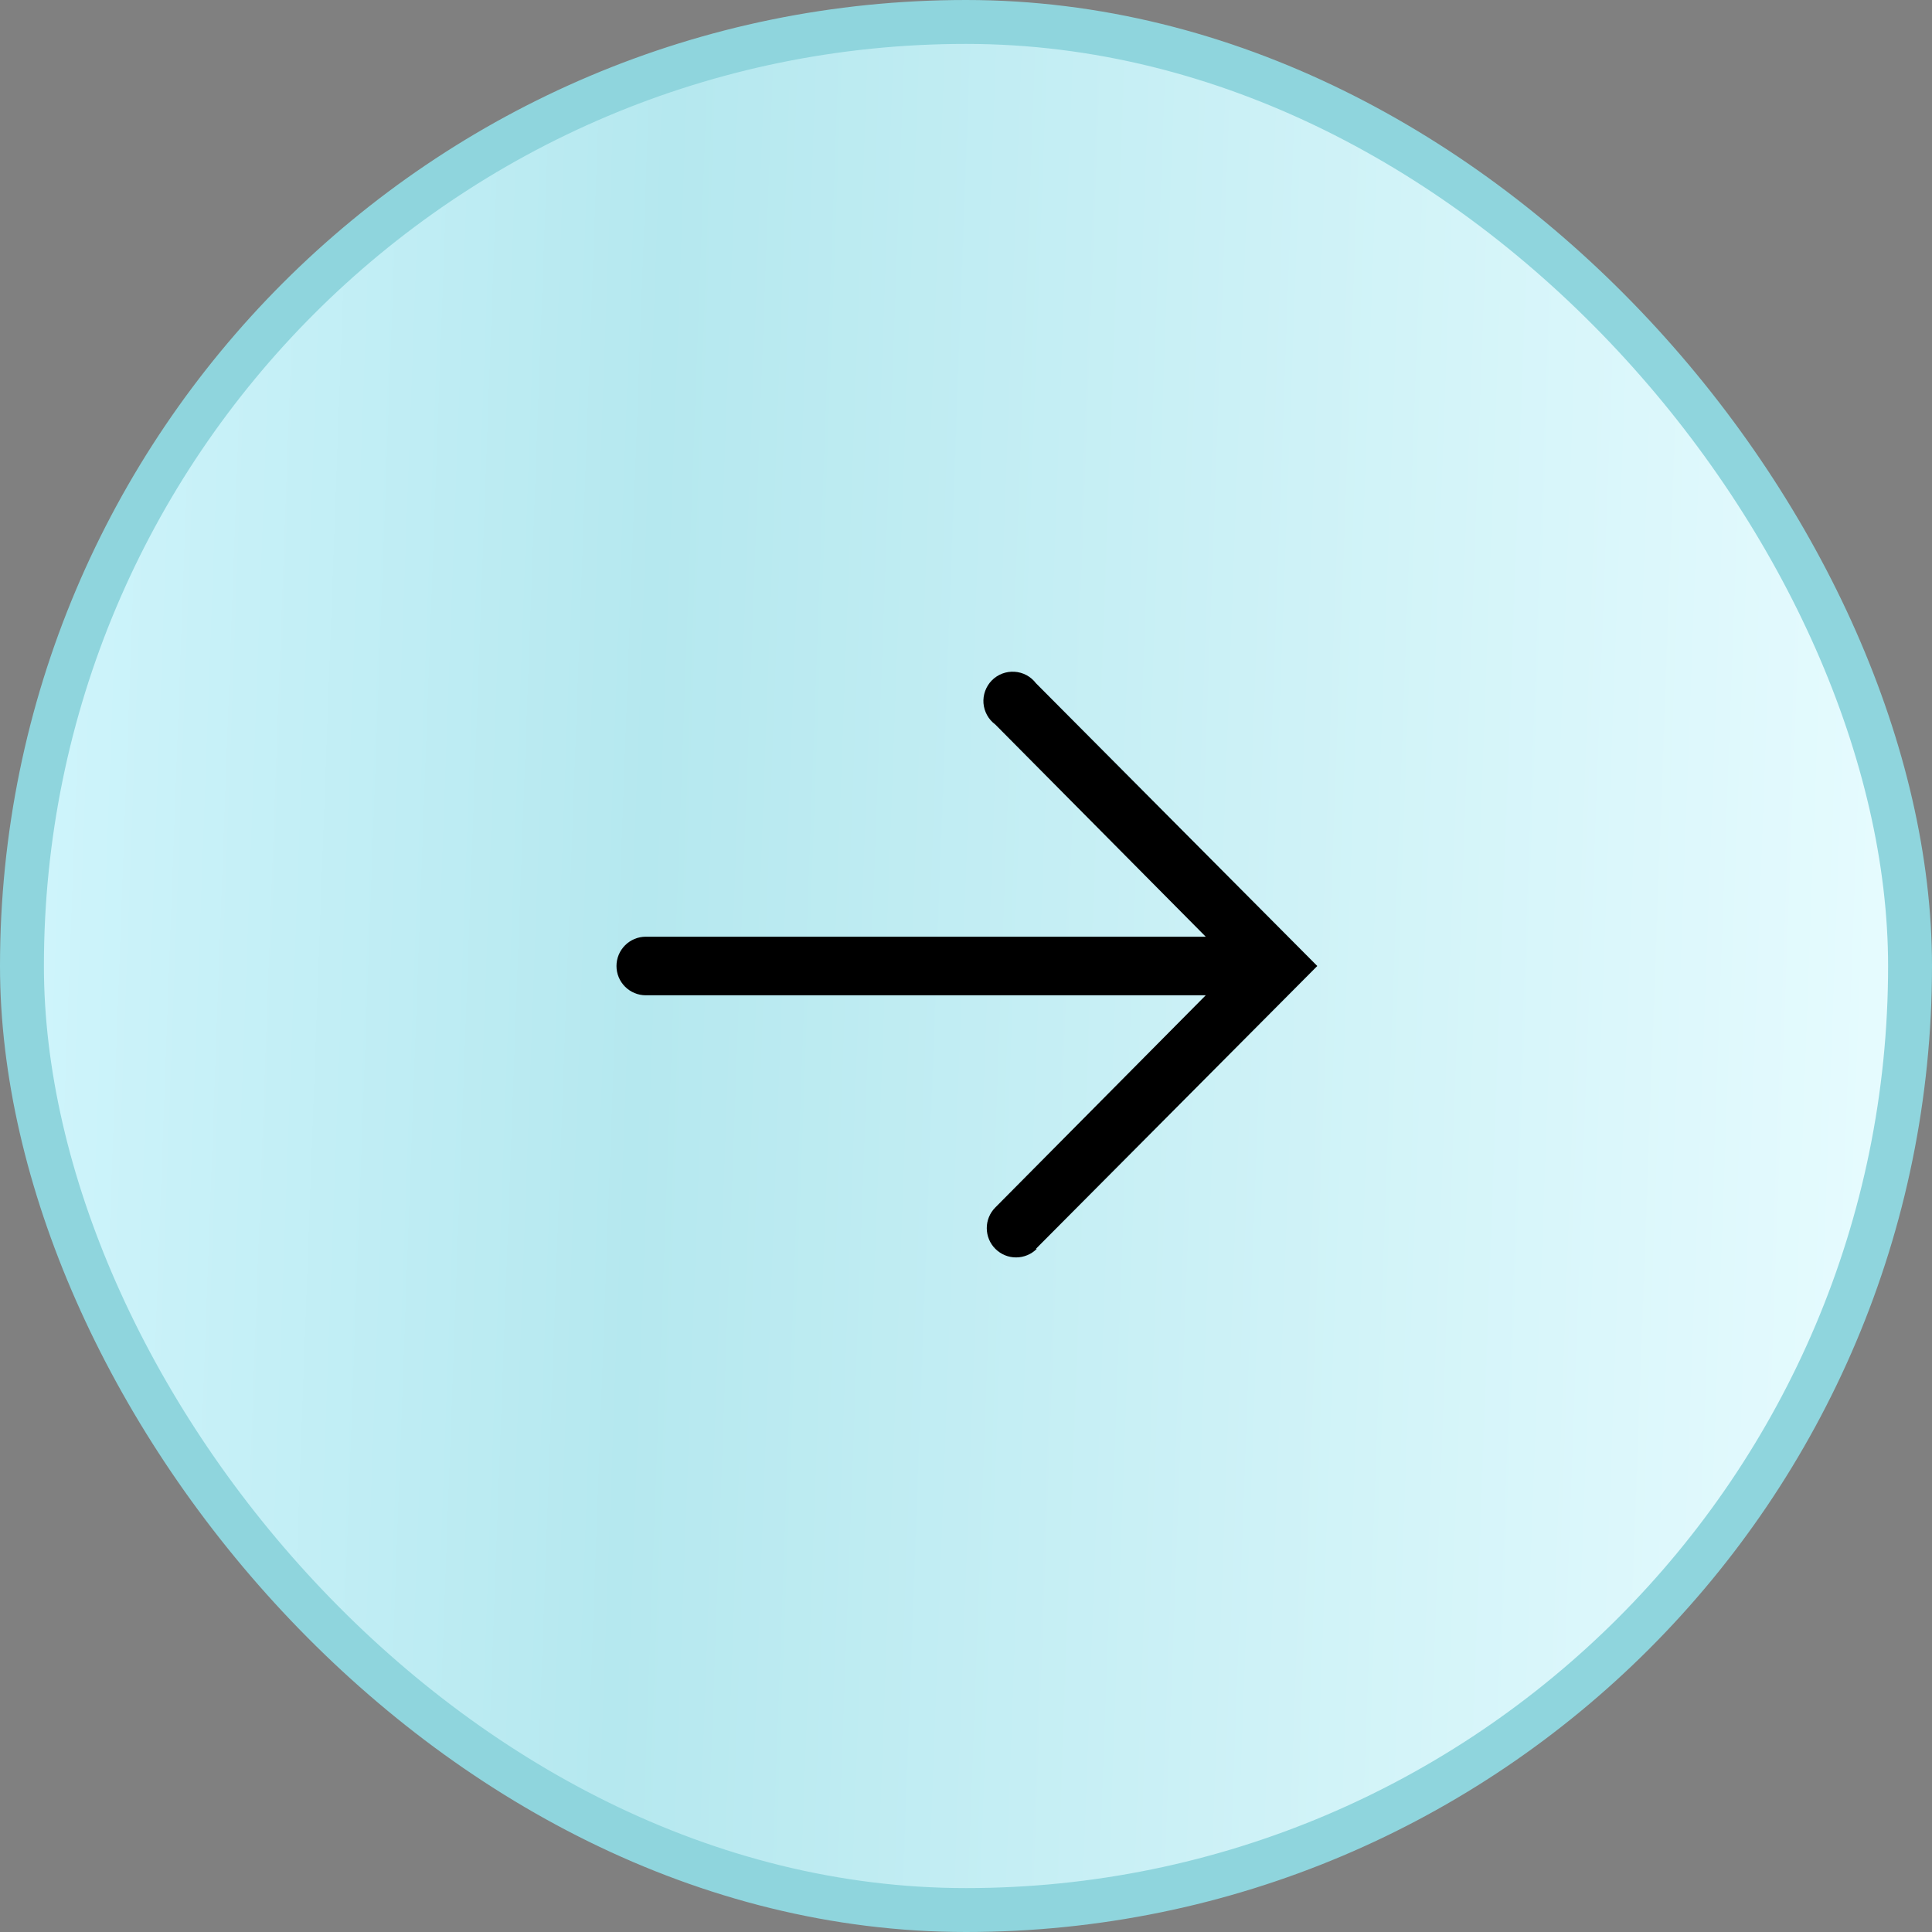<svg xmlns="http://www.w3.org/2000/svg" width="44" height="44" viewBox="0 0 44 44" fill="none"><rect x="0" y="0" width="44" height="44" fill="#808080" stroke="none"/><rect x="0.5" y="0.5" width="43" height="43" rx="21.5" fill="url(#paint0_linear_9132_5743)"></rect><rect x="0.5" y="0.5" width="43" height="43" rx="21.5" stroke="#8FD5DD"></rect><g clip-path="url(#clip0_9132_5743)"><path d="M23.593 28.44L30 22L23.593 15.56C23.535 15.484 23.462 15.421 23.378 15.376C23.294 15.331 23.201 15.305 23.105 15.299C23.01 15.293 22.915 15.307 22.825 15.341C22.736 15.375 22.655 15.428 22.588 15.496C22.521 15.564 22.47 15.646 22.437 15.735C22.404 15.825 22.391 15.921 22.398 16.016C22.406 16.111 22.434 16.204 22.48 16.287C22.526 16.371 22.59 16.443 22.667 16.5L27.46 21.333H14.707C14.53 21.333 14.36 21.404 14.235 21.529C14.11 21.654 14.04 21.823 14.04 22C14.04 22.177 14.11 22.346 14.235 22.471C14.36 22.596 14.53 22.667 14.707 22.667H27.46L22.667 27.5C22.542 27.625 22.472 27.796 22.473 27.972C22.474 28.149 22.544 28.319 22.67 28.443C22.796 28.568 22.965 28.638 23.142 28.637C23.319 28.636 23.489 28.566 23.613 28.44H23.593Z" fill="black"></path></g><defs><linearGradient id="paint0_linear_9132_5743" x1="0.55" y1="3.964" x2="44.998" y2="5.588" gradientUnits="userSpaceOnUse"><stop stop-color="#D0F5FC"></stop><stop offset="0.331" stop-color="#B5E8EF"></stop><stop offset="1" stop-color="#E8FCFF"></stop></linearGradient><clipPath id="clip0_9132_5743"><rect width="24" height="24" fill="white" transform="matrix(0 1 -1 0 34 10)"></rect></clipPath></defs></svg>